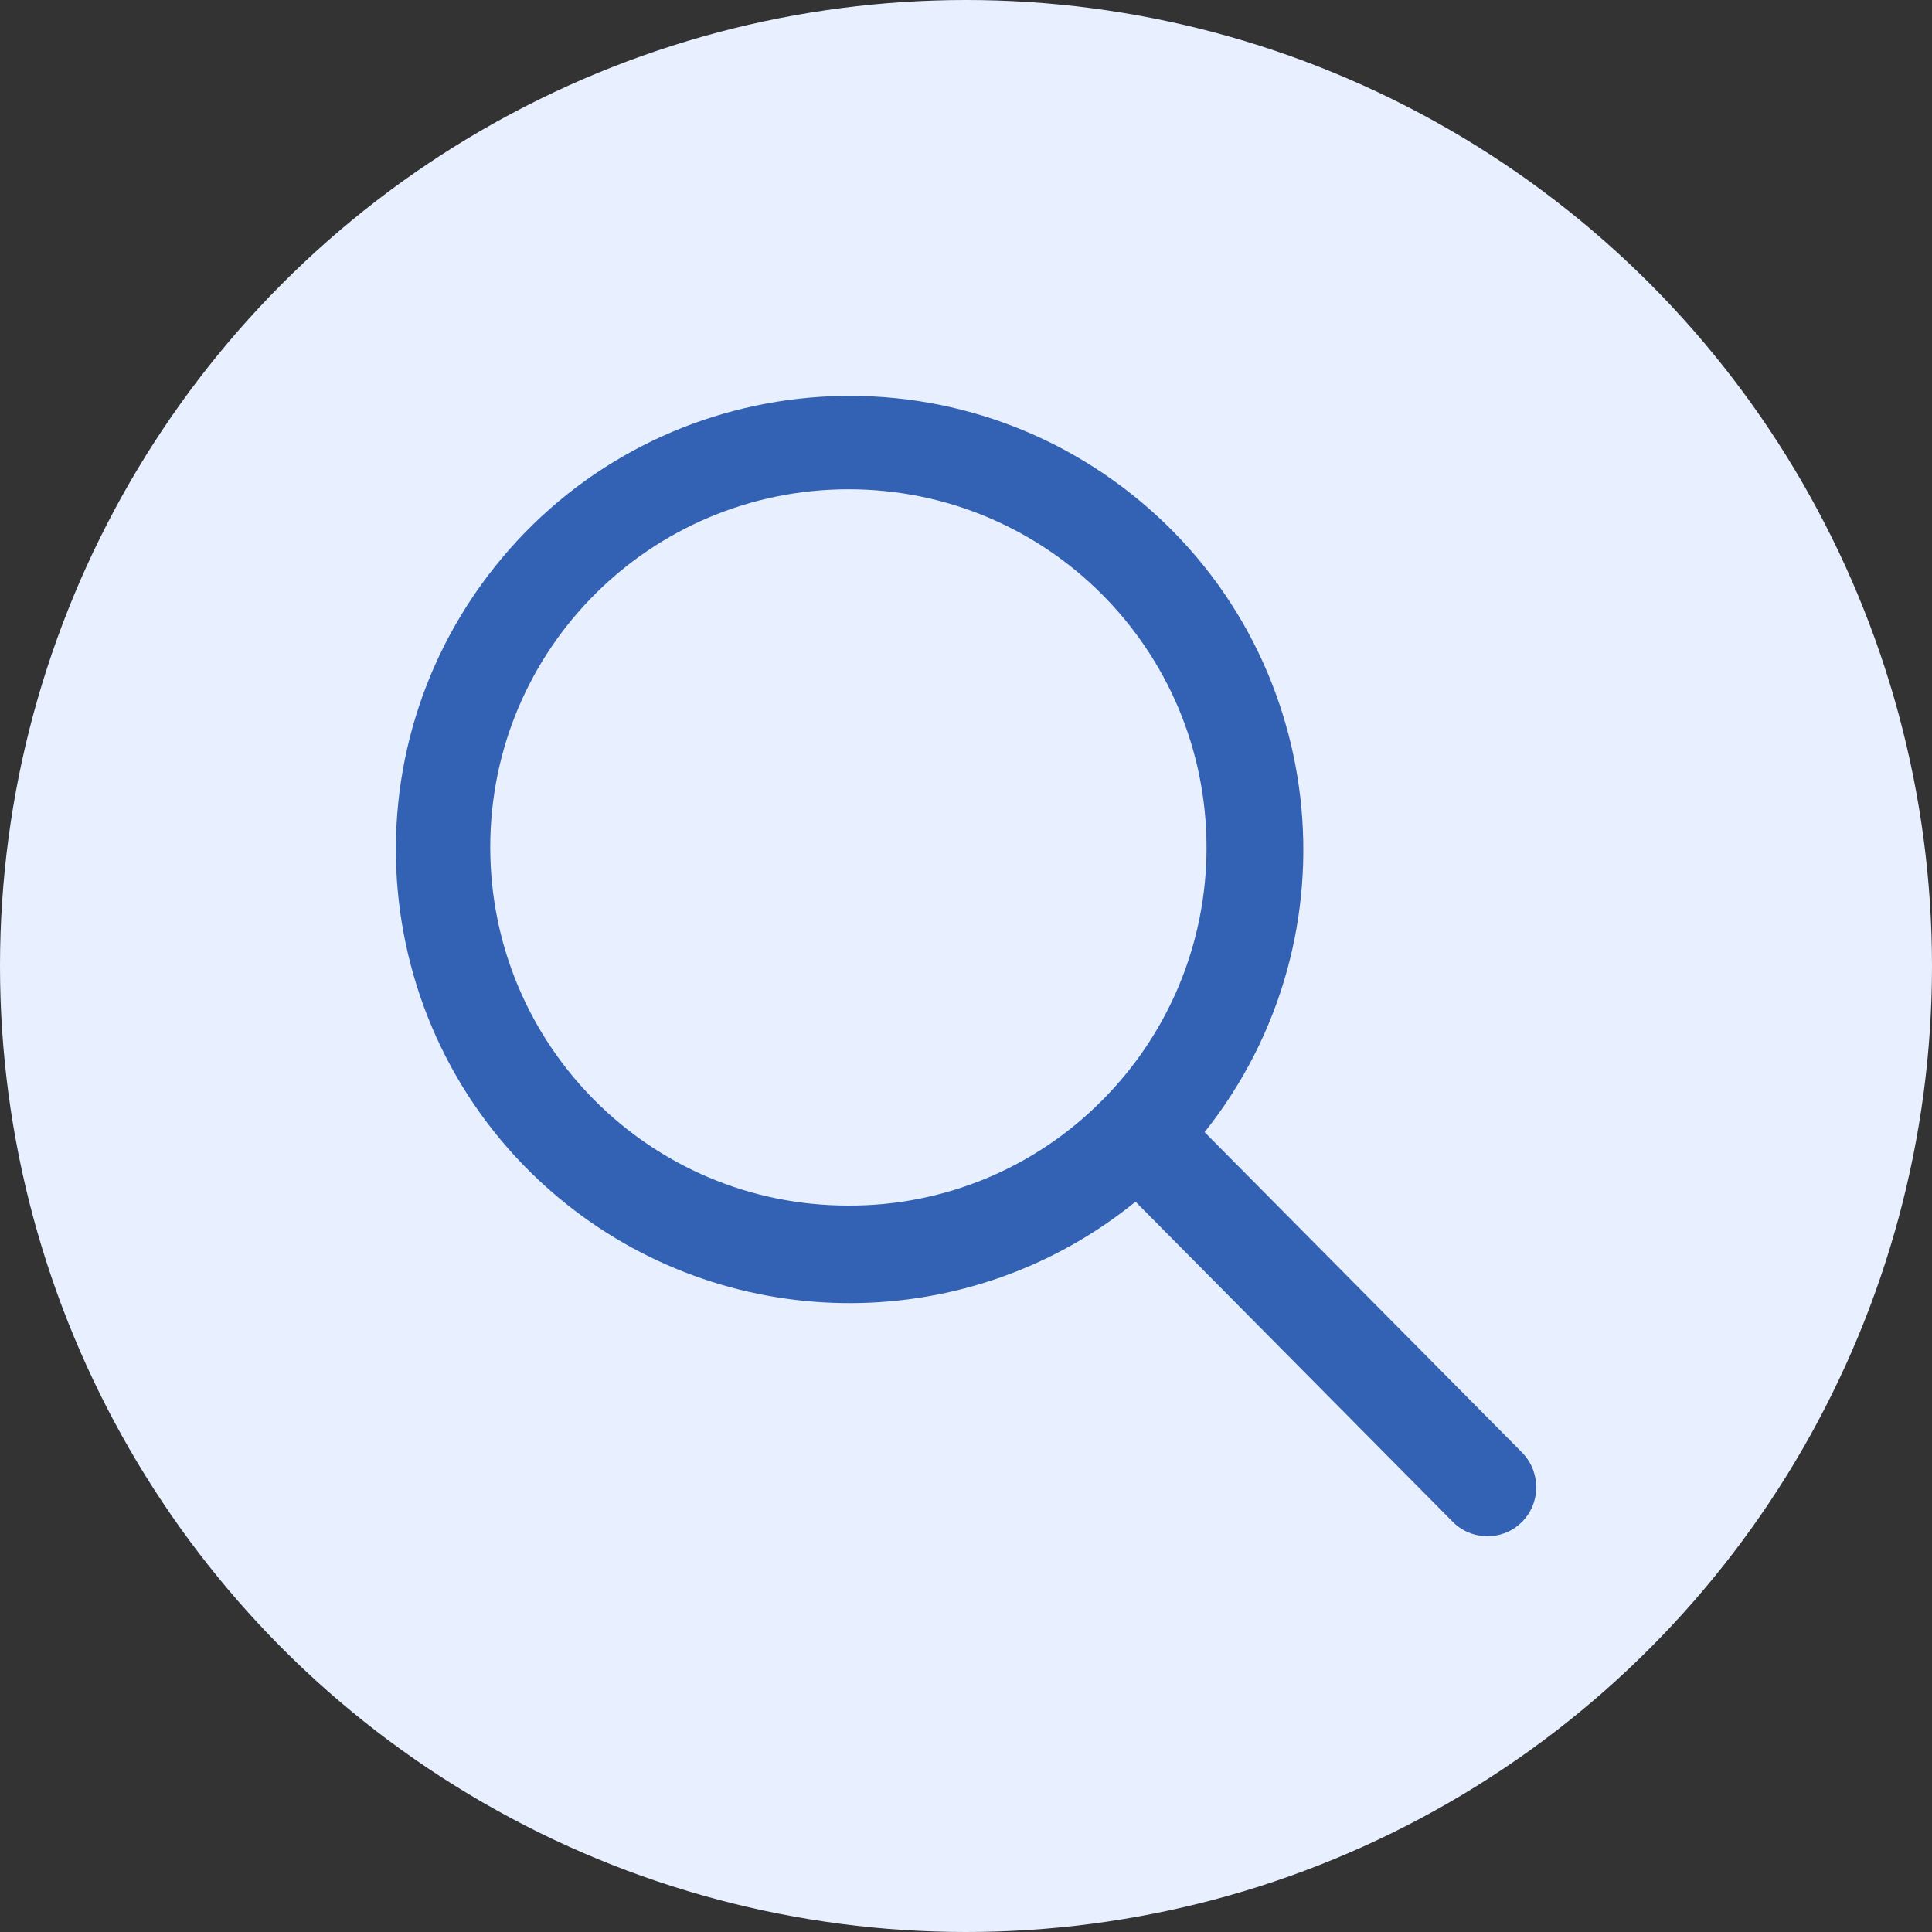 <?xml version="1.0" encoding="UTF-8"?>
<svg id="_レイヤー_1" data-name="レイヤー 1" xmlns="http://www.w3.org/2000/svg" width="40" height="40" viewBox="0 0 40 40">
  <rect x="0" y="0" width="40" height="40" fill="#333333" stroke="none"/>
  <defs>
    <style>
      .cls-1 {
        fill: #3362b5;
      }

      .cls-2 {
        fill: #e8f0ff;
      }
    </style>
  </defs>
  <circle class="cls-2" cx="20" cy="20" r="20"/>
  <path id="Icon_ion-ios-search" data-name="Icon ion-ios-search" class="cls-1" d="M31.53,30.09l-6.59-6.65c3.23-4.06,2.56-9.97-1.5-13.2-4.06-3.23-9.97-2.56-13.2,1.5-3.23,4.06-2.56,9.97,1.5,13.2,3.45,2.74,8.35,2.72,11.77-.06l6.55,6.61c.39.41,1.03.42,1.43.04.41-.39.42-1.03.04-1.44ZM17.56,24.96c-4.1,0-7.41-3.32-7.41-7.42,0-4.1,3.32-7.41,7.42-7.41,4.1,0,7.41,3.32,7.41,7.42,0,1.97-.78,3.85-2.17,5.24-1.39,1.4-3.28,2.18-5.25,2.17h0Z"/>
</svg>